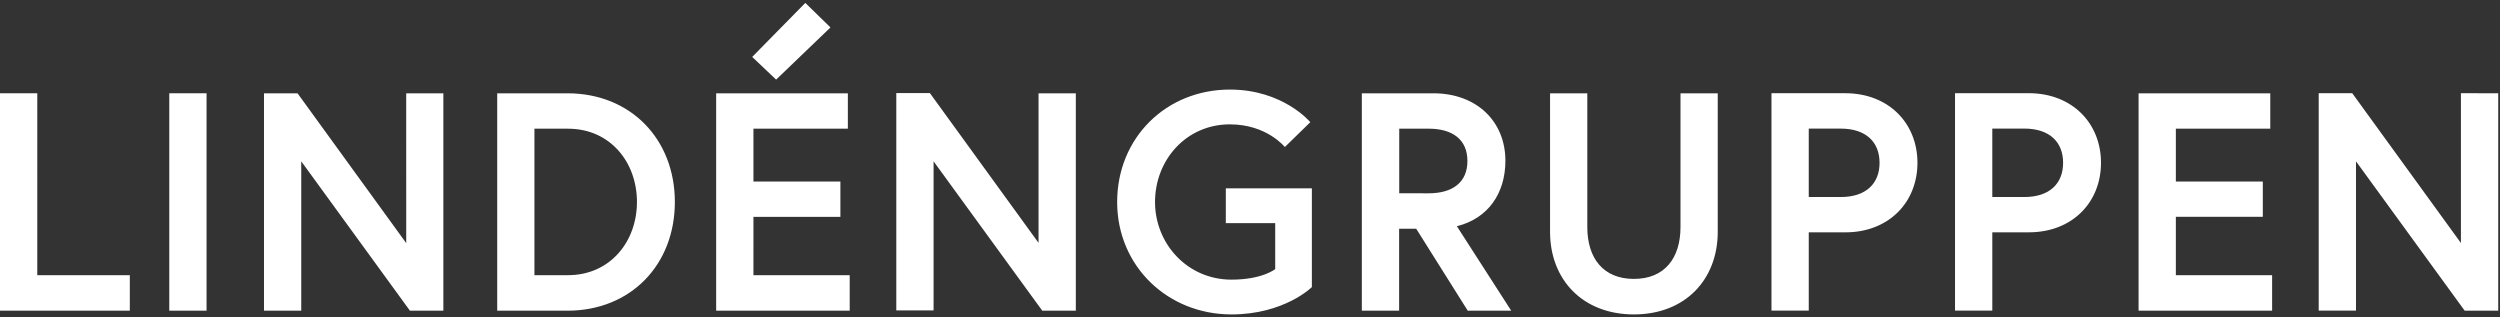 <svg height="108" viewBox="0 0 851 108" width="851" xmlns="http://www.w3.org/2000/svg"><rect x="0" y="0" width="851" height="108" fill="#333333" stroke="none"/><path d="m138.27 31.76h12.65v74h-11.38l-37-50.85v50.85h-12.68v-74h11.42l37 51zm91.45 37c0 21.35-15 37-36.58 37h-23.89v-74h23.89c21.57 0 36.58 15.65 36.58 37zm-12.9 0c0-13.53-9.09-24.95-23.47-24.95h-11.43v49.86h11.42c14.39 0 23.48-11.48 23.48-24.91zm39.65 5.07h29.6v-12.04h-29.6v-18h32.14v-12.03h-44.83v74h45.46v-12.09h-32.77zm26.22-64.49-8.56-8.35-18.08 18.39 8.14 7.72zm-270 22.41h-12.69v74h44.19v-12.08h-31.5zm44.93 74h12.69v-74h-12.69zm438.3-28.74 18.5 28.75h-14.8l-17.55-27.91h-5.81v27.91h-12.69v-74h24.35c14.69 0 24.52 9.51 24.52 23-.03 11.15-5.95 19.61-16.52 22.25zm-9.62-11.21c8.14 0 13.21-3.7 13.21-11s-5.07-11-13.21-11h-10v22zm254.36 8h29.6v-12.01h-29.6v-18h32.14v-12.03h-44.83v74h45.46v-12.09h-32.77zm-168.62 3.49c0 10.57-5.39 17.65-15.86 17.65s-15.86-7.08-15.86-17.65v-45.53h-12.68v47.15c0 16.28 11.1 28.12 28.54 28.12s28.54-11.84 28.54-28.12v-47.15h-12.68zm80.66-21.88c0 13.53-9.83 23.68-24.53 23.68h-12.47v26.64h-12.69v-74h25.16c14.7.03 24.53 10.18 24.53 23.71zm-12.9 0c0-7-4.55-11.63-13.21-11.63h-10.89v23.29h10.89c8.67 0 13.21-4.65 13.21-11.63zm-222.53 20.54h16.81v15.65s-4.33 3.59-14.91 3.59c-14.91 0-26-12.16-26-26.43s10.57-26.43 25.48-26.43c12.58 0 18.71 7.72 18.71 7.72l8.67-8.46s-9.2-11.1-27.38-11.1c-21.67 0-38.37 16.39-38.37 38.27s17.23 38.27 38.9 38.27c18 0 27.38-9.3 27.38-9.3v-33.62h-29.29zm-63.75 6.72-37-51h-11.42v74h12.69v-50.76l37 50.85h11.42v-74h-12.69zm361.66-27.27c0 13.53-9.83 23.68-24.53 23.68h-12.47v26.64h-12.69v-74h25.16c14.7.04 24.53 10.19 24.53 23.72zm-12.9 0c0-7-4.55-11.63-13.21-11.63h-10.89v23.3h10.89c8.67 0 13.21-4.65 13.21-11.63zm135.42-23.68v51l-37-51h-11.41v74h12.69v-50.81l37 50.85h11.42v-74z" fill="#fff"/></svg>